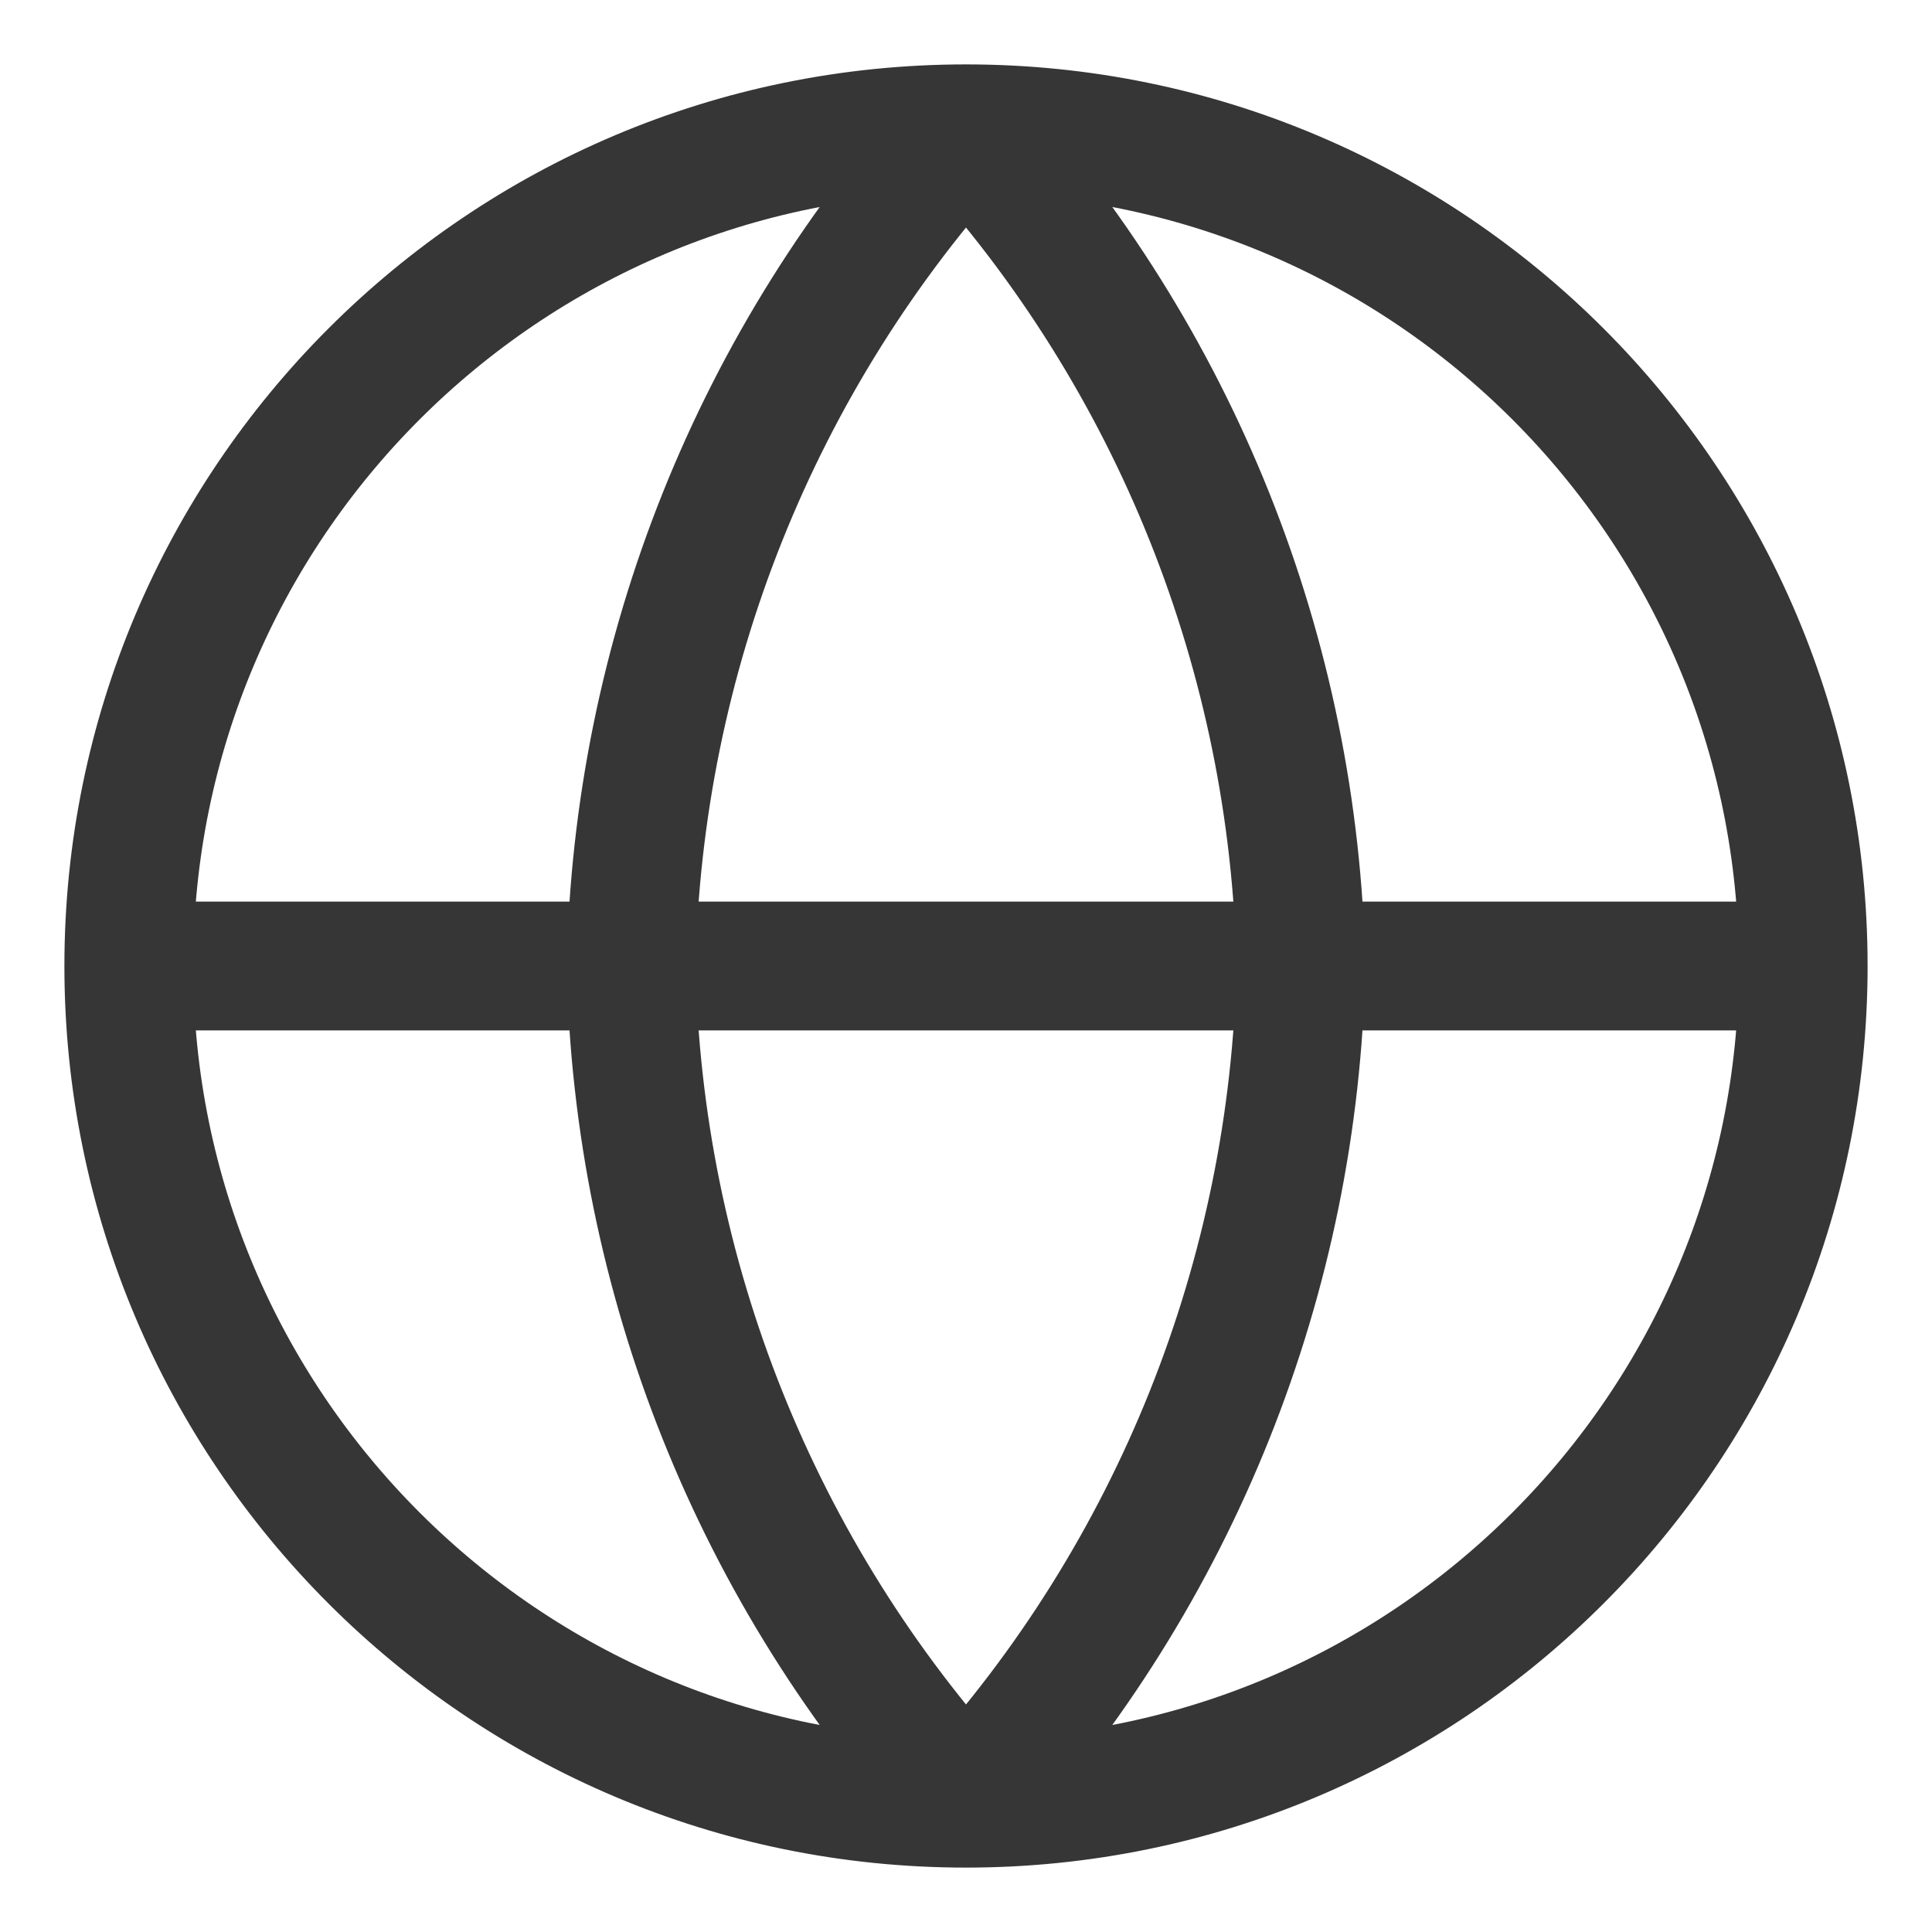<svg width="15" height="15" viewBox="0 0 15 15" fill="none" xmlns="http://www.w3.org/2000/svg">
<path d="M14 7.5C14 11.09 11.09 14 7.5 14M14 7.5C14 3.91 11.09 1 7.5 1M14 7.5H1M7.5 14C3.91 14 1 11.09 1 7.5M7.5 14C9.126 12.22 10.05 9.91 10.1 7.5C10.05 5.09 9.126 2.78 7.5 1M7.5 14C5.874 12.22 4.95 9.91 4.9 7.5C4.95 5.09 5.874 2.78 7.5 1M1 7.5C1 3.91 3.91 1 7.5 1" stroke="#363636" stroke-linecap="round" stroke-linejoin="round"/>
</svg>
